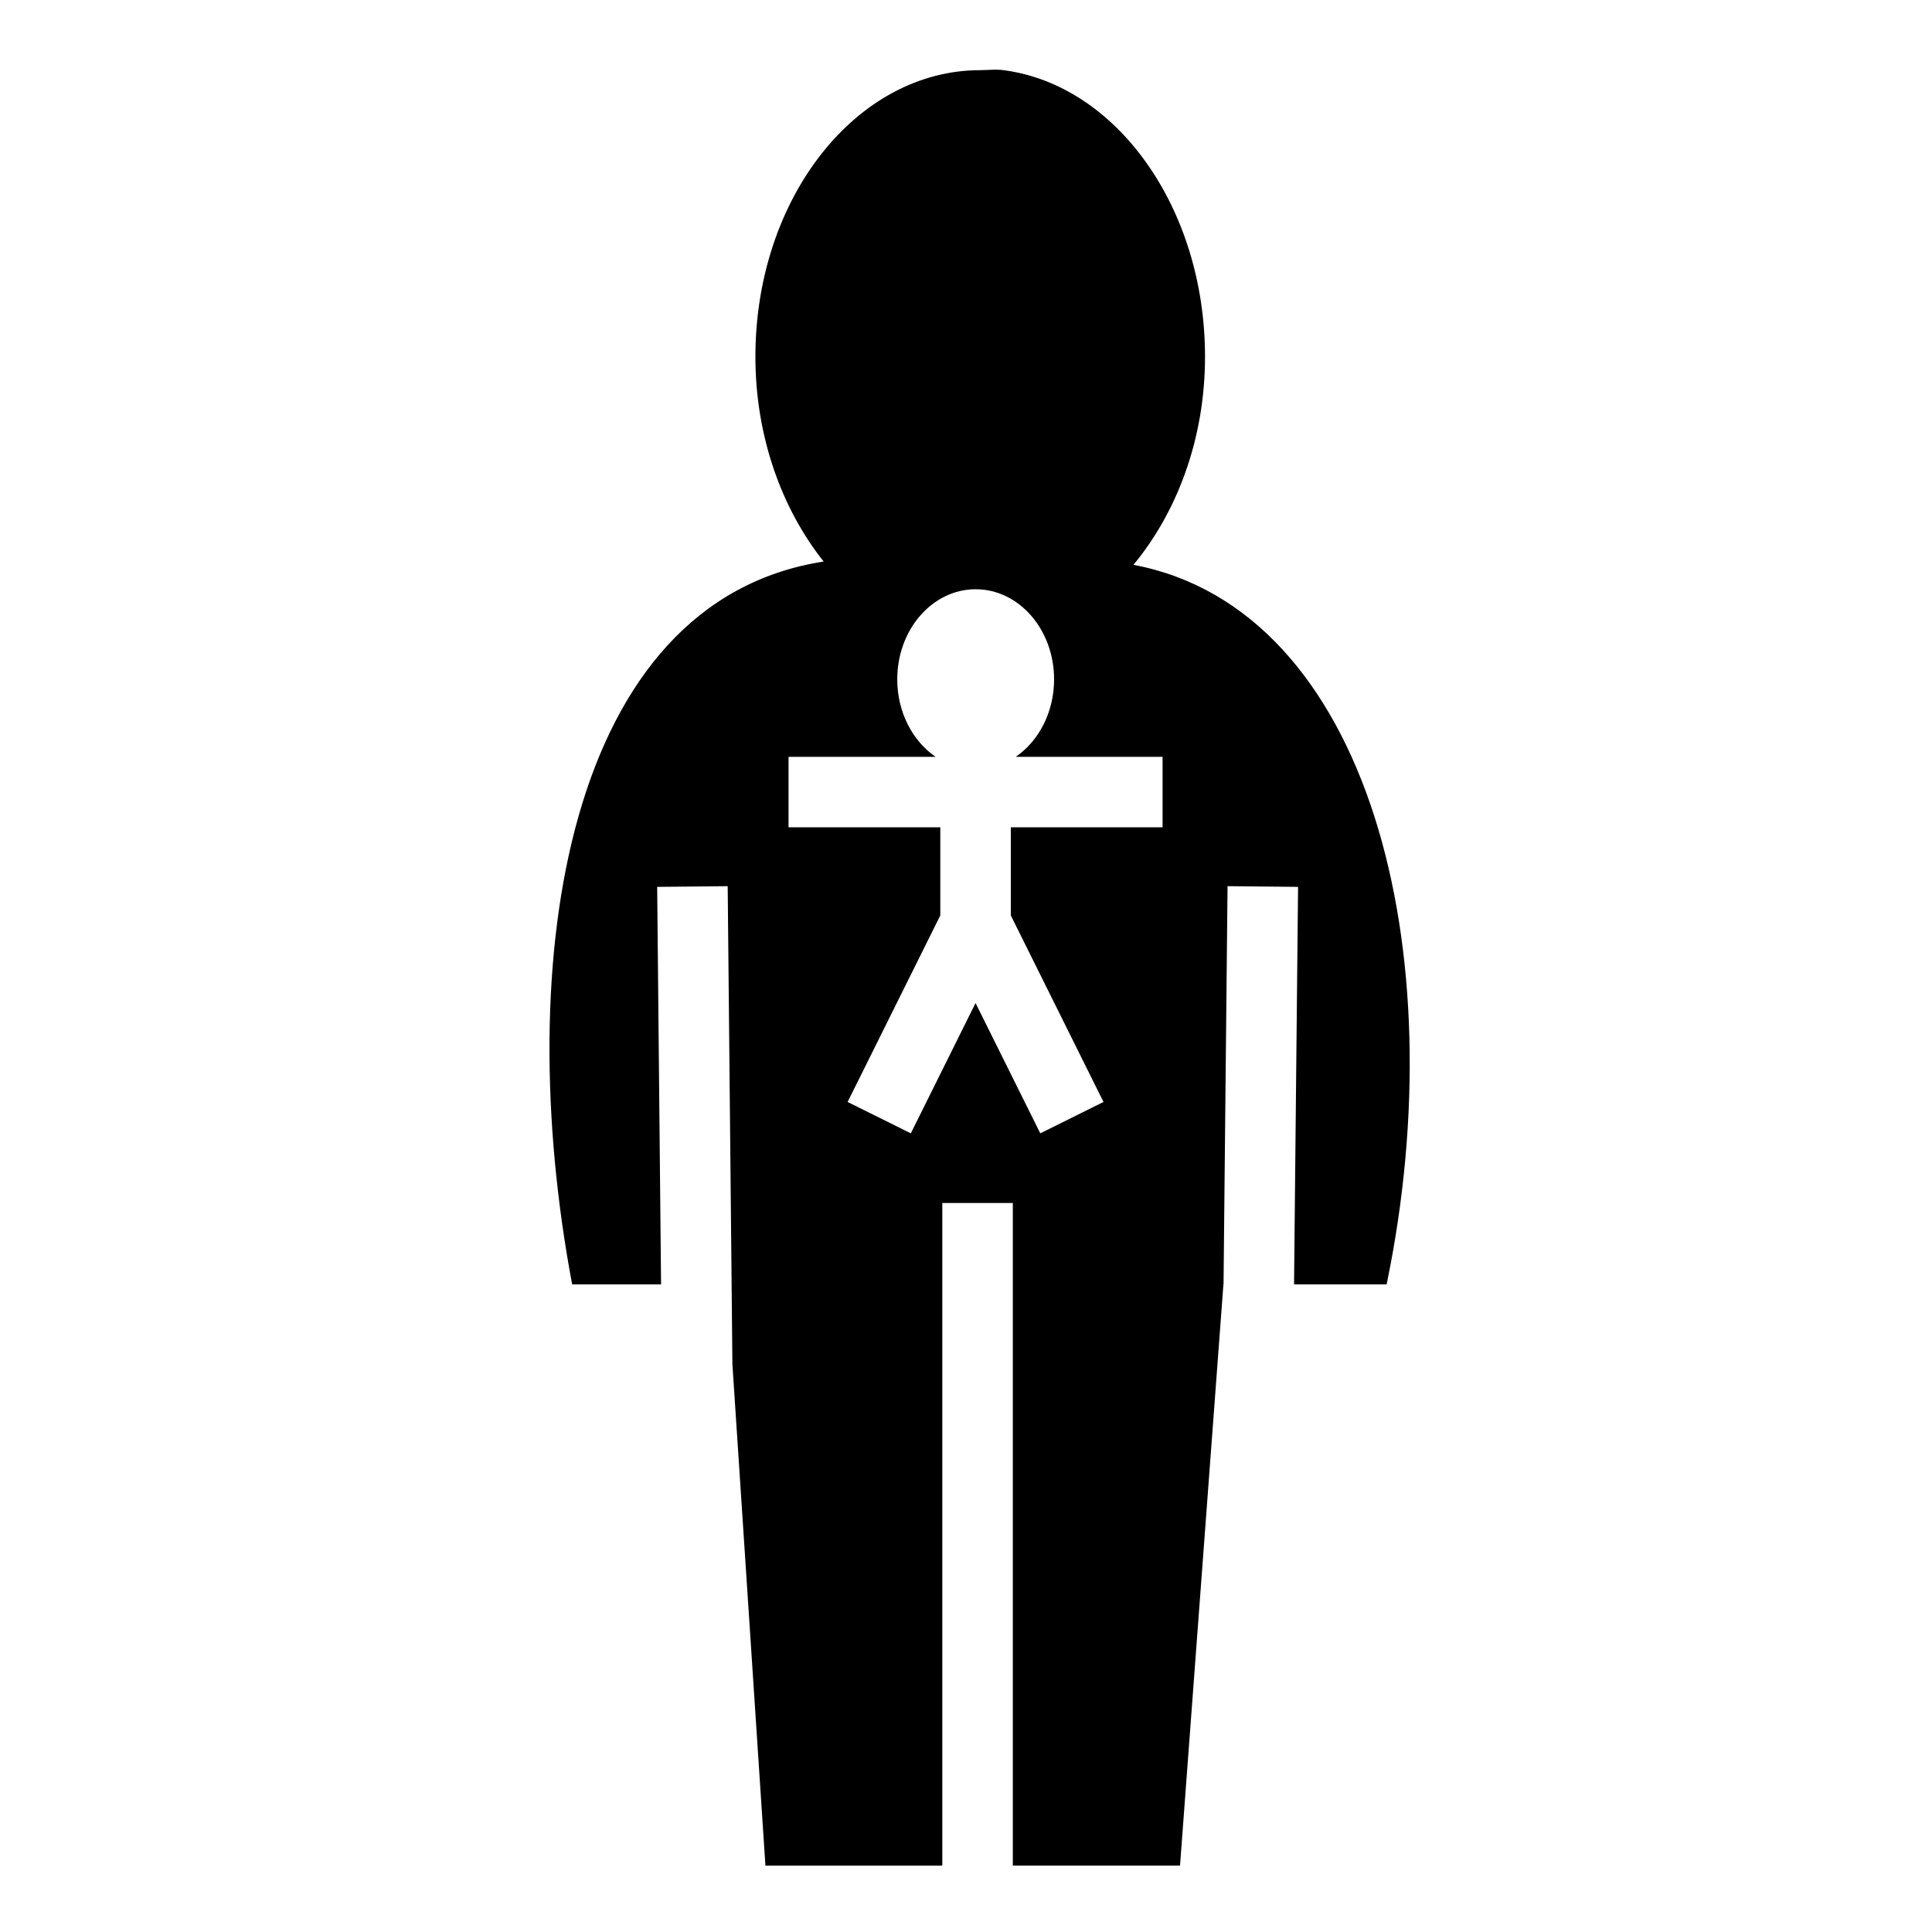<?xml version="1.0" encoding="utf-8"?>
<!-- Generator: www.svgicons.com -->
<svg xmlns="http://www.w3.org/2000/svg" width="800" height="800" viewBox="0 0 512 512">
<path fill="currentColor" d="M263.28 18.47c-1.164.028-2.346.124-3.5.124c-32.842 0-59.592 33.925-59.592 75.937c0 21.274 7.08 40.466 18.093 54.282c-68.132 10.567-82.852 105.422-66.655 191.563h23.563l-1.032-105.344l18.688-.186l1.25 126.687l8.75 132.876h46.875V318.812h18.686v175.594h44.313l11.5-154.03h.03l1.063-105.532l18.687.187l-1.063 105.345h24.532c18.362-88.46-4.724-178.95-67.095-190.688c11.507-13.88 18.97-33.344 18.97-55.156c0-39.387-23.416-72.038-53.408-75.936c-.5-.075-.987-.11-1.5-.125q-.574-.017-1.156 0zm-4.717 137.686c11.48 0 20.78 10.683 20.78 23.875c0 8.73-4.072 16.365-10.156 20.532h38.907v18.688h-40.22v23.344l24.563 49.437l-16.75 8.314l-17.156-34.53l-17.155 34.53l-16.75-8.313l24.563-49.436V219.25h-40.22v-18.688h38.97c-6.084-4.167-10.157-11.802-10.157-20.53c0-13.192 9.303-23.876 20.782-23.876z"/>
</svg>